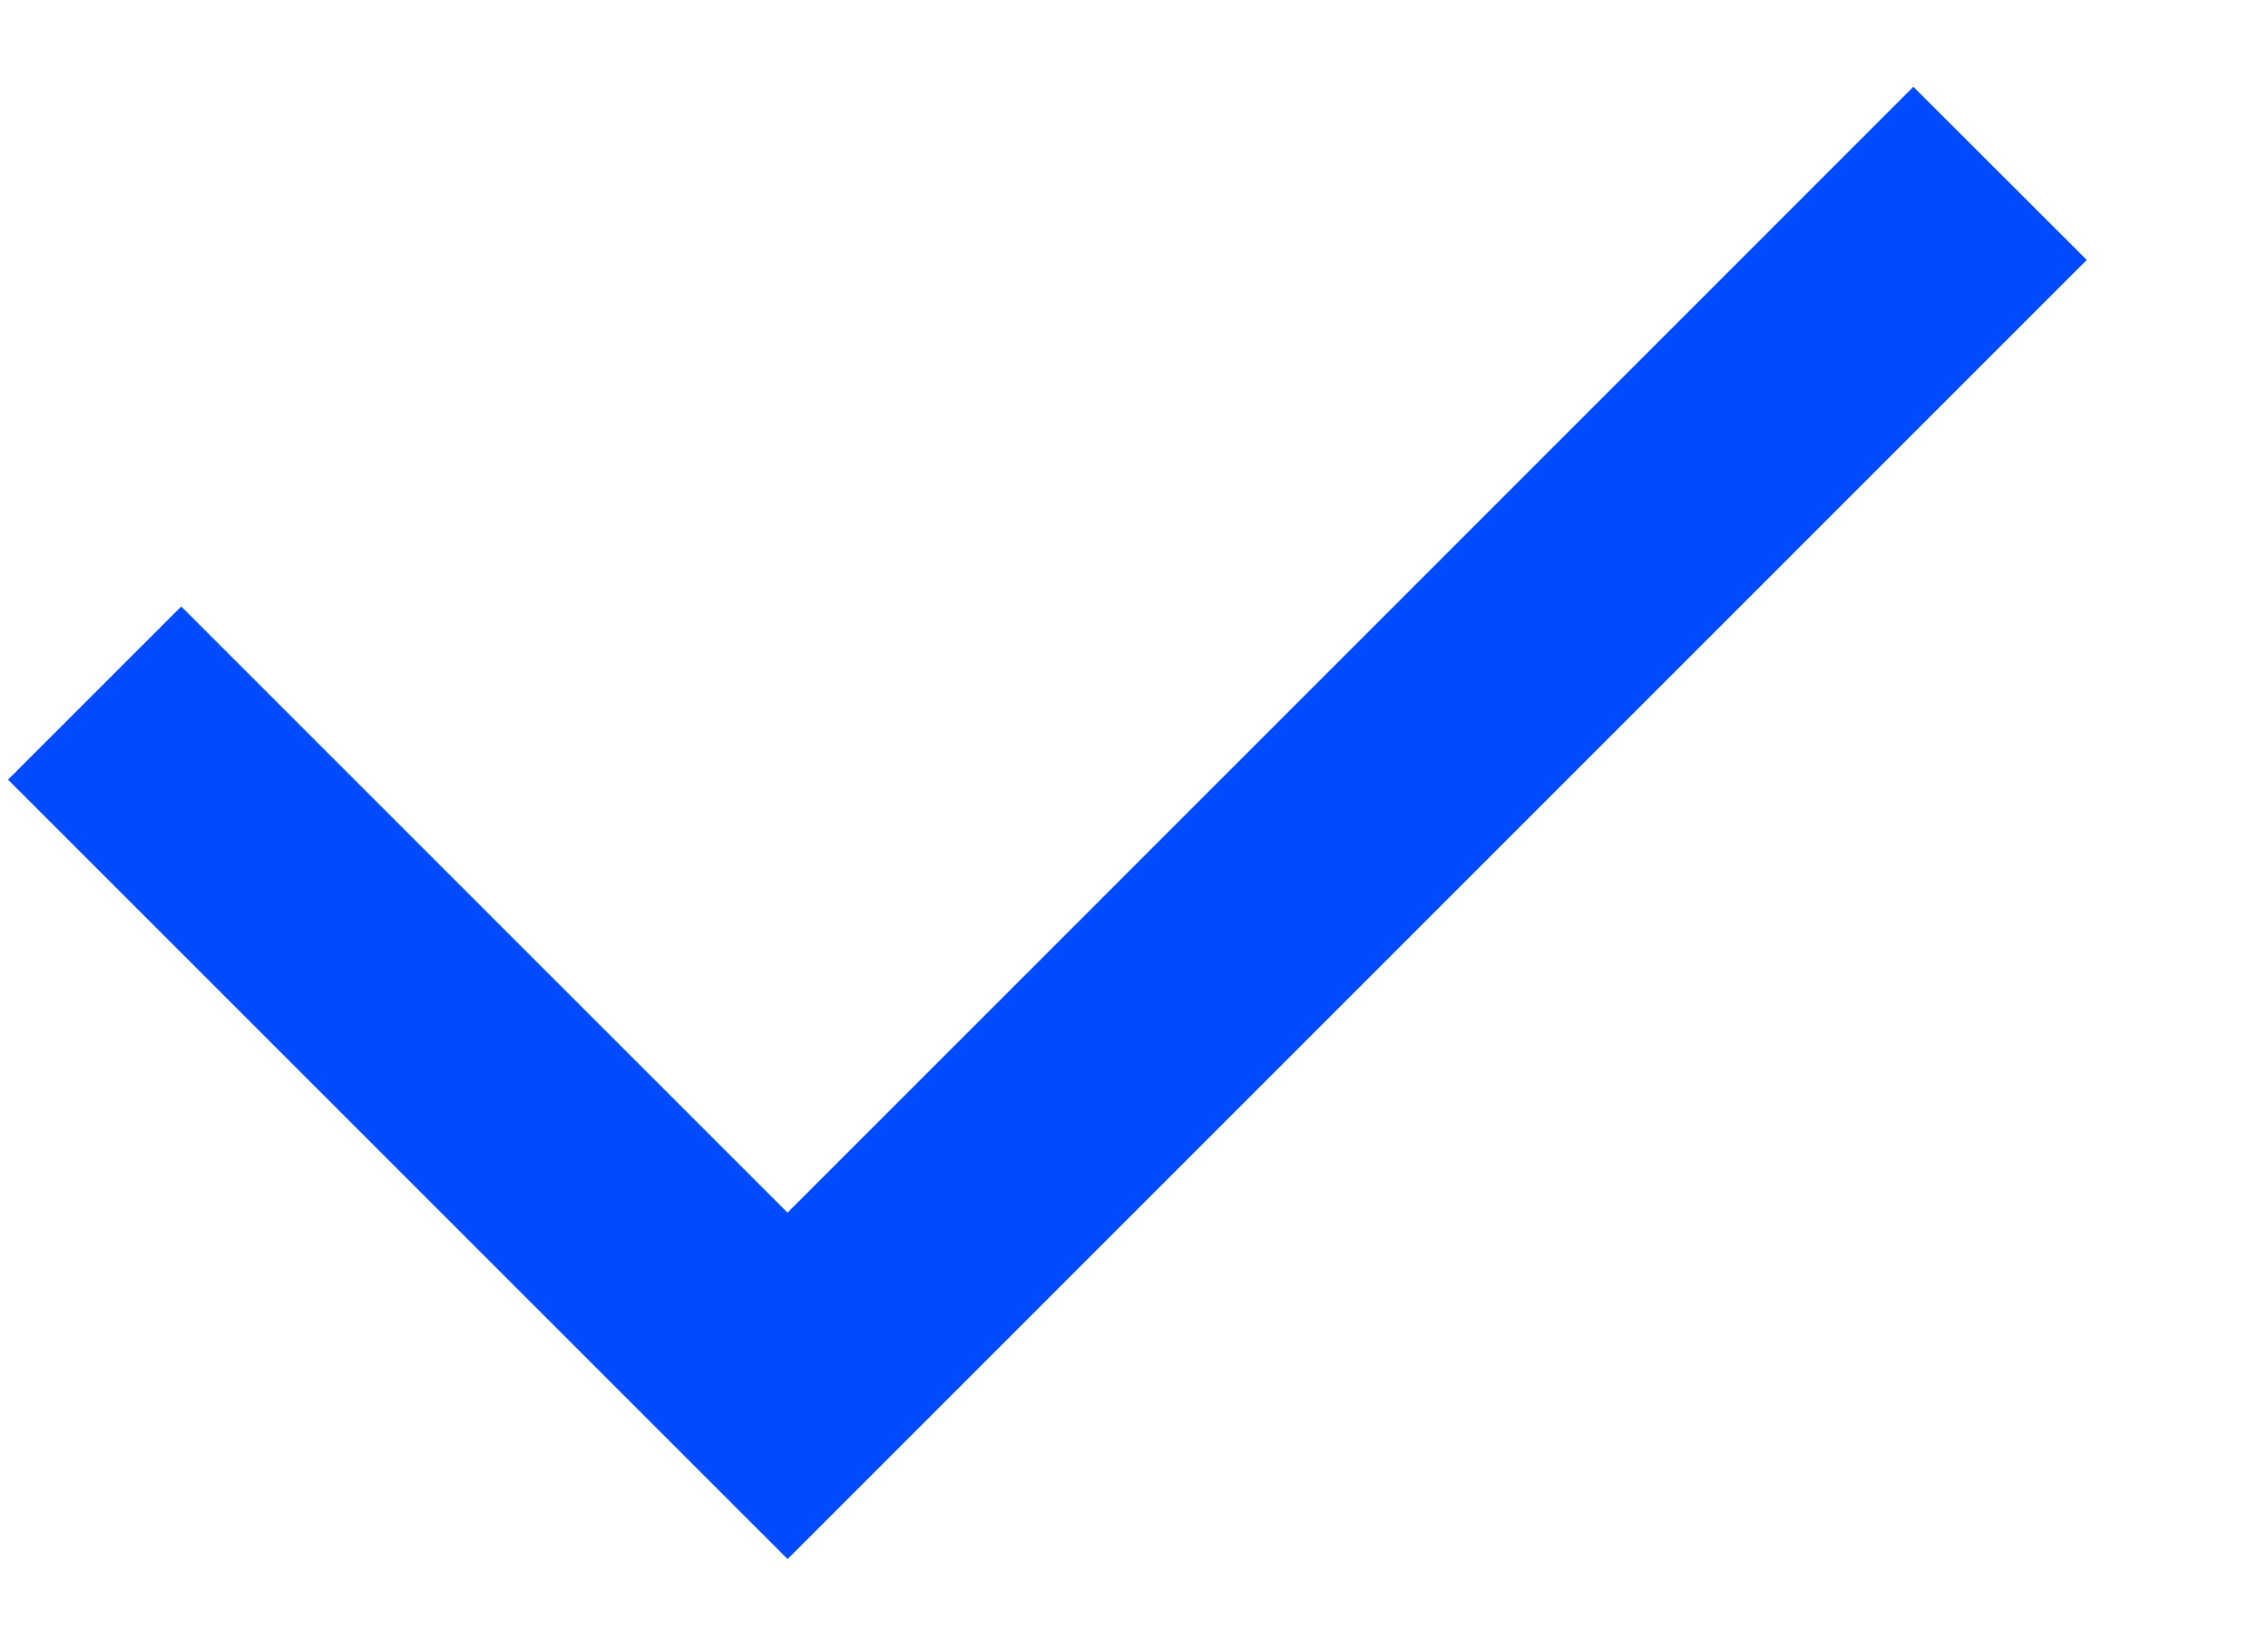 <svg width="11" height="8" viewBox="0 0 11 8" fill="none" xmlns="http://www.w3.org/2000/svg">
<path d="M3.82 5.882L9.28 0.421L10.121 1.261L3.82 7.563L0.039 3.782L0.879 2.942L3.819 5.882H3.82Z" fill="#004AFF"/>
</svg>

